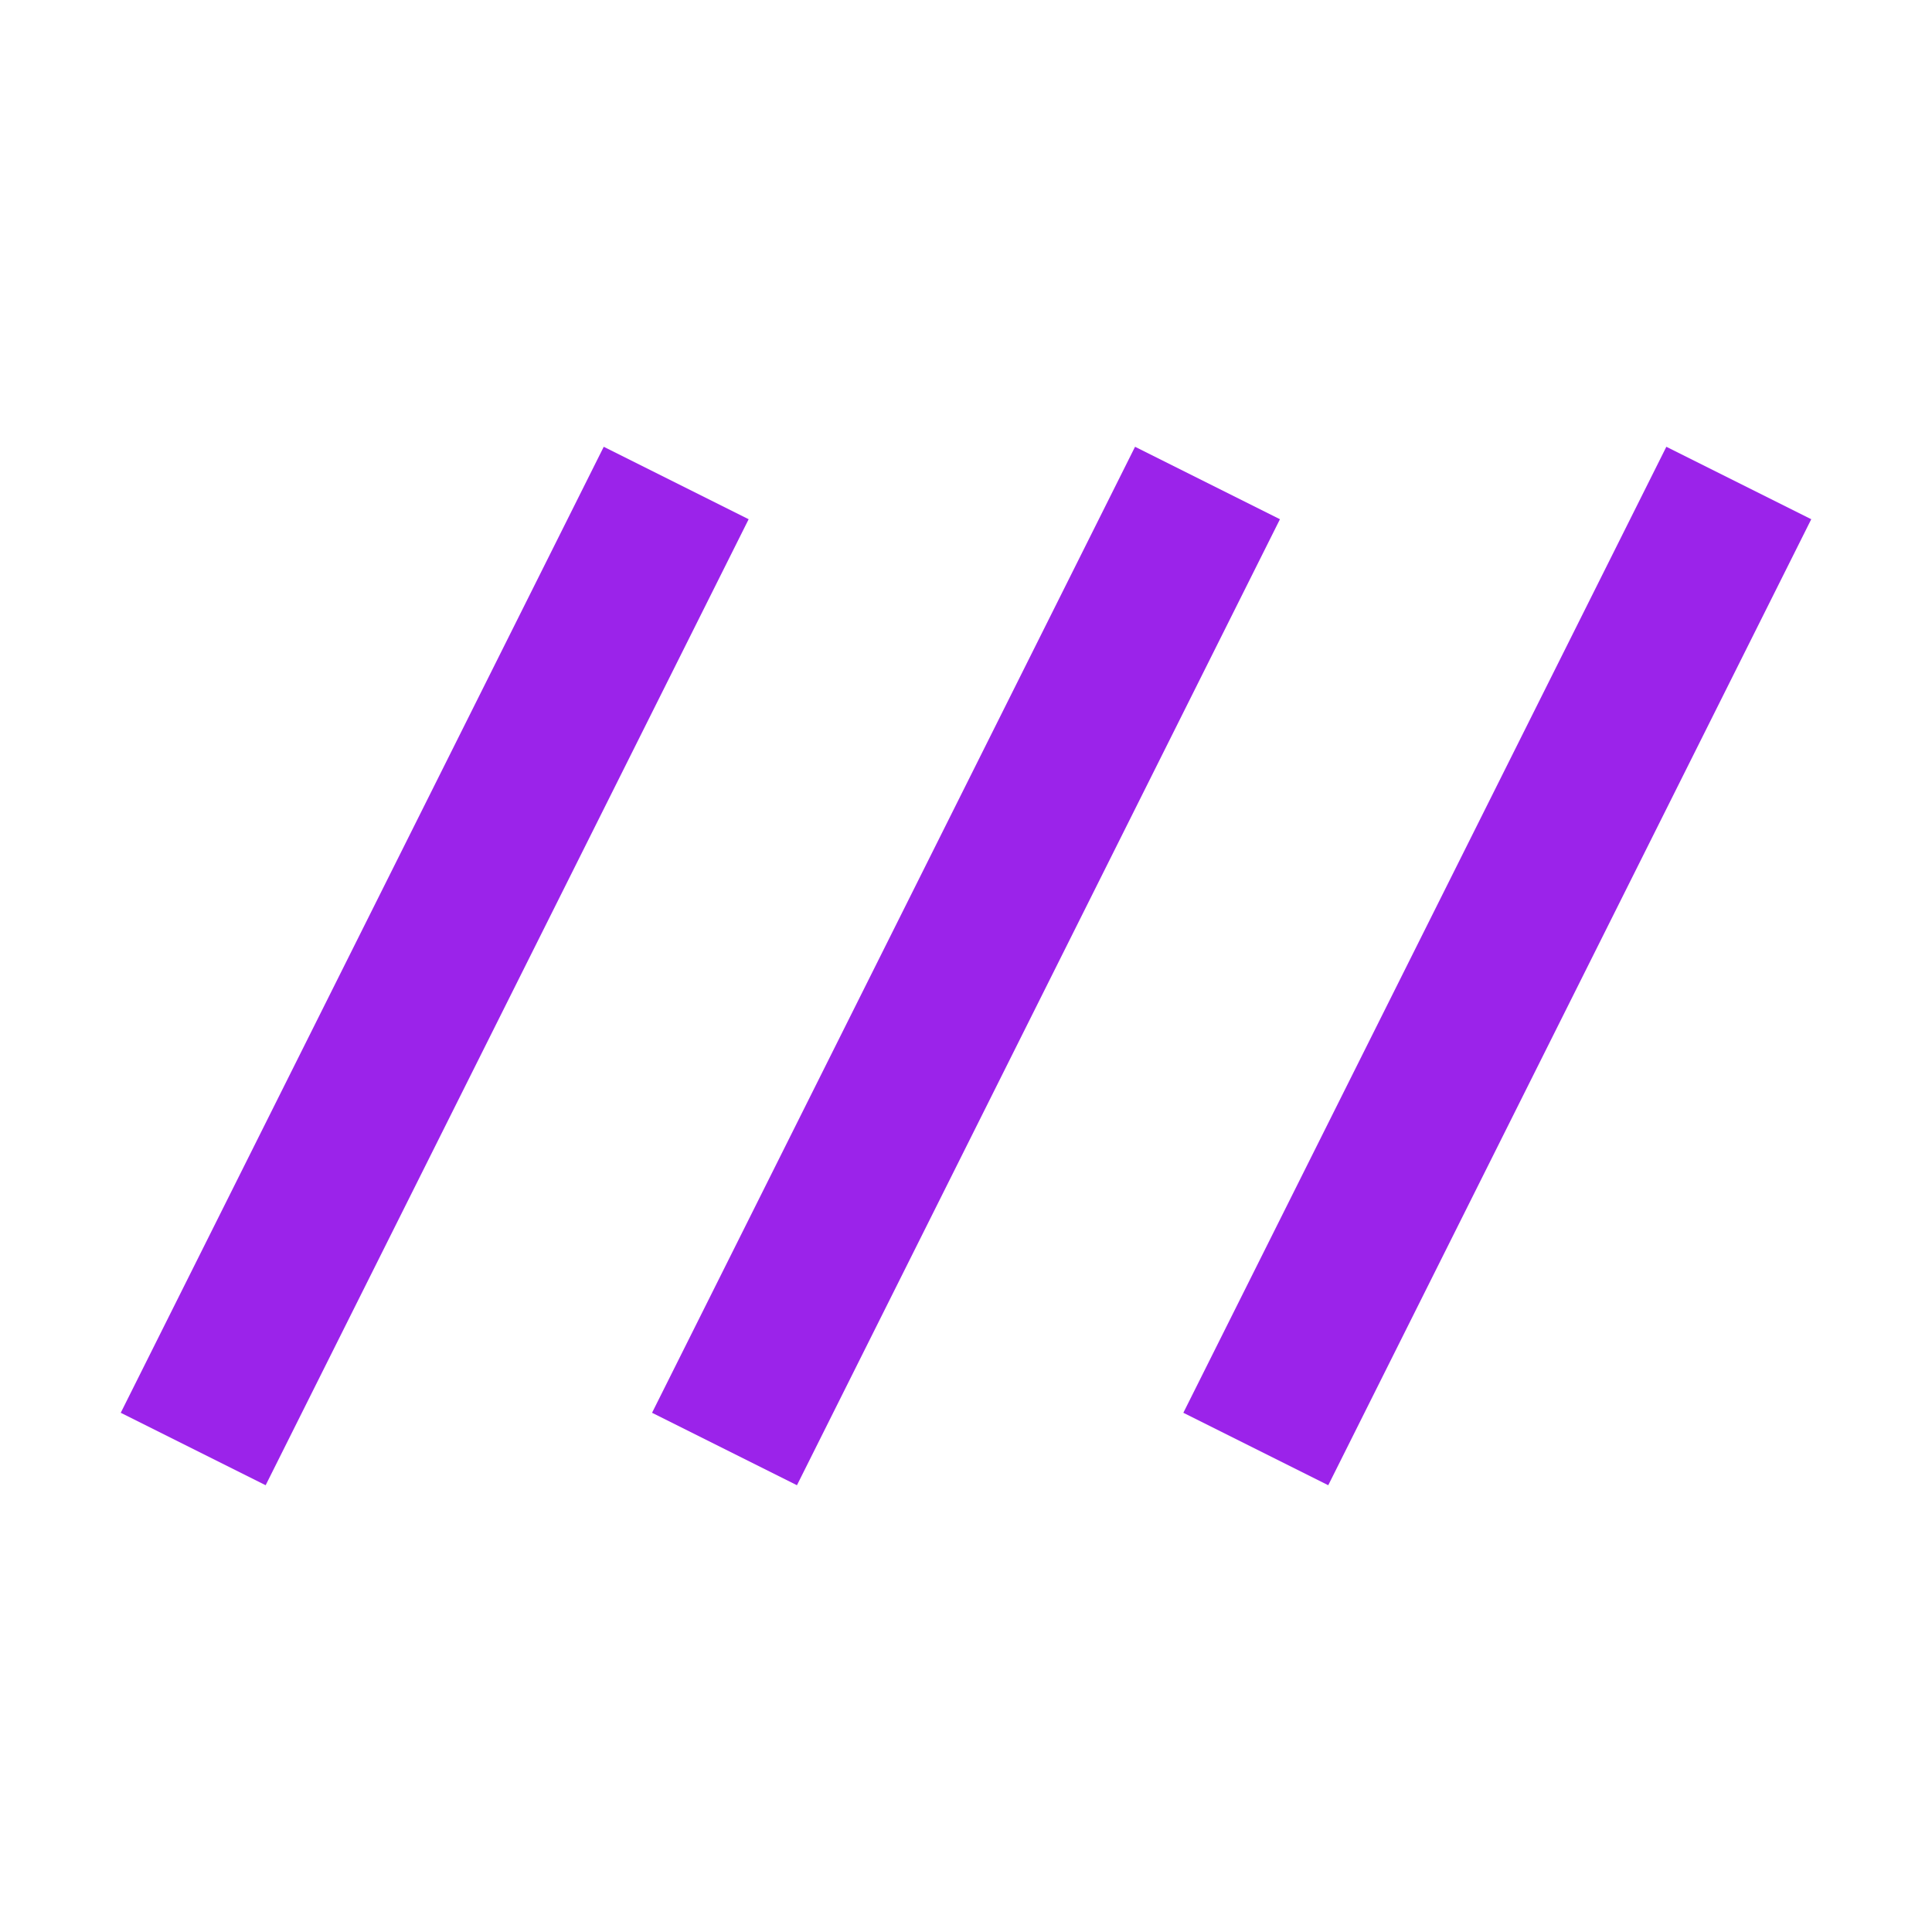 <svg xmlns="http://www.w3.org/2000/svg" width="12" height="12" viewBox="0 0 12 12" fill="none"><mask id="mask0_3274_433" style="mask-type:alpha" maskUnits="userSpaceOnUse" x="0" y="0" width="12" height="12"><rect width="12" height="12" fill="#D9D9D9"></rect></mask><g mask="url(#mask0_3274_433)"><path d="M1.65 9.225L0.75 8.775L3.75 2.775L4.65 3.225L1.65 9.225ZM4.95 9.225L4.05 8.775L7.05 2.775L7.95 3.225L4.95 9.225ZM8.25 9.225L7.35 8.775L10.35 2.775L11.25 3.225L8.25 9.225Z" fill="#9B23EA"></path></g></svg>